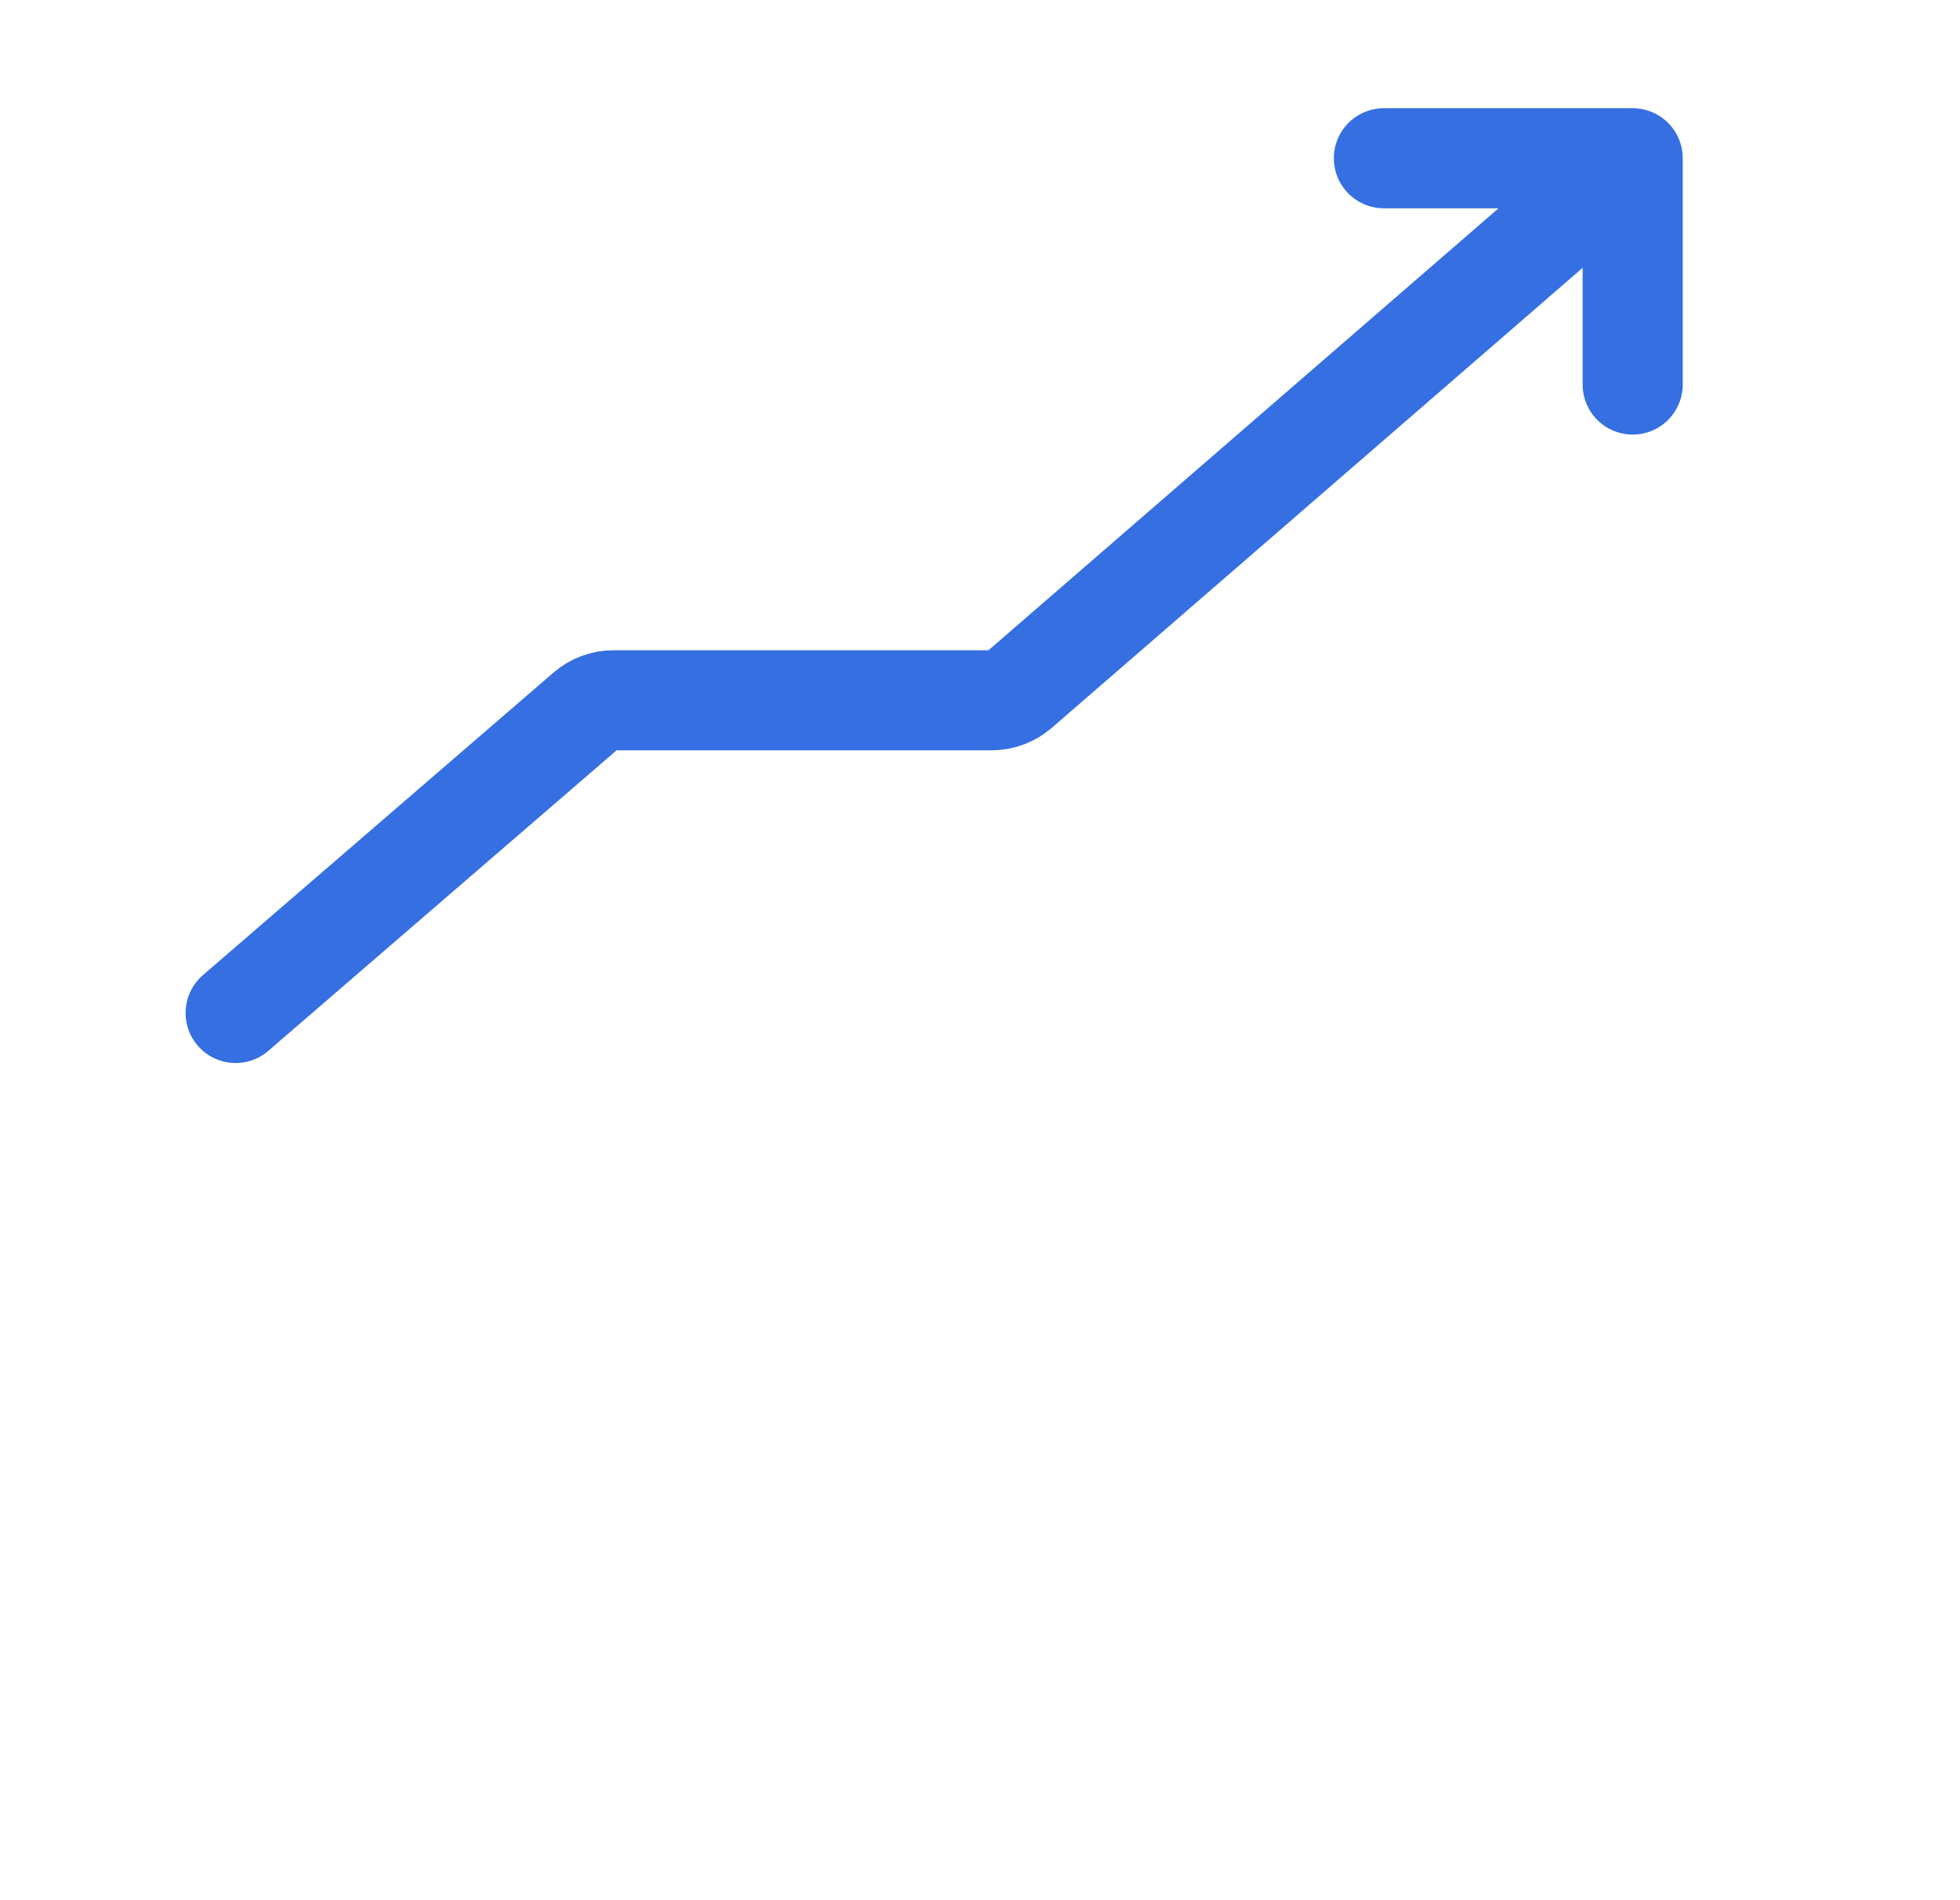 <svg viewBox="0 0 33 32" stroke="#356FE1" fill="none" xmlns="http://www.w3.org/2000/svg">
    <mask id="path-1-inside-1_4915_44974" fill="white">
        <rect x="4.67" y="20.922" width="7.022" height="7.724" rx="0.702"/>
    </mask>
    <rect x="4.67" y="20.922" width="7.022" height="7.724" rx="0.702" stroke="#356FE1" stroke-width="3.37" mask="url(#path-1-inside-1_4915_44974)"/>
    <mask id="path-2-inside-2_4915_44974" fill="white">
        <rect x="13.096" y="16.708" width="7.022" height="11.937" rx="0.702"/>
    </mask>
    <rect x="13.096" y="16.708" width="7.022" height="11.937" rx="0.702" stroke="#356FE1" stroke-width="3.37" mask="url(#path-2-inside-2_4915_44974)"/>
    <mask id="path-3-inside-3_4915_44974" fill="white">
        <rect x="21.521" y="12.494" width="7.022" height="16.15" rx="0.702"/>
    </mask>
    <rect x="21.521" y="12.494" width="7.022" height="16.15" rx="0.702" stroke="#356FE1" stroke-width="3.37" mask="url(#path-3-inside-3_4915_44974)"/>
    <path d="M3.967 17.059L9.87 11.964C9.998 11.854 10.16 11.793 10.329 11.793H16.695C16.864 11.793 17.027 11.732 17.155 11.622L27.489 2.665M27.489 2.665V6.476M27.489 2.665H23.3" stroke="#356FE1" stroke-width="1.685" stroke-linecap="round" stroke-linejoin="round"/>
</svg>